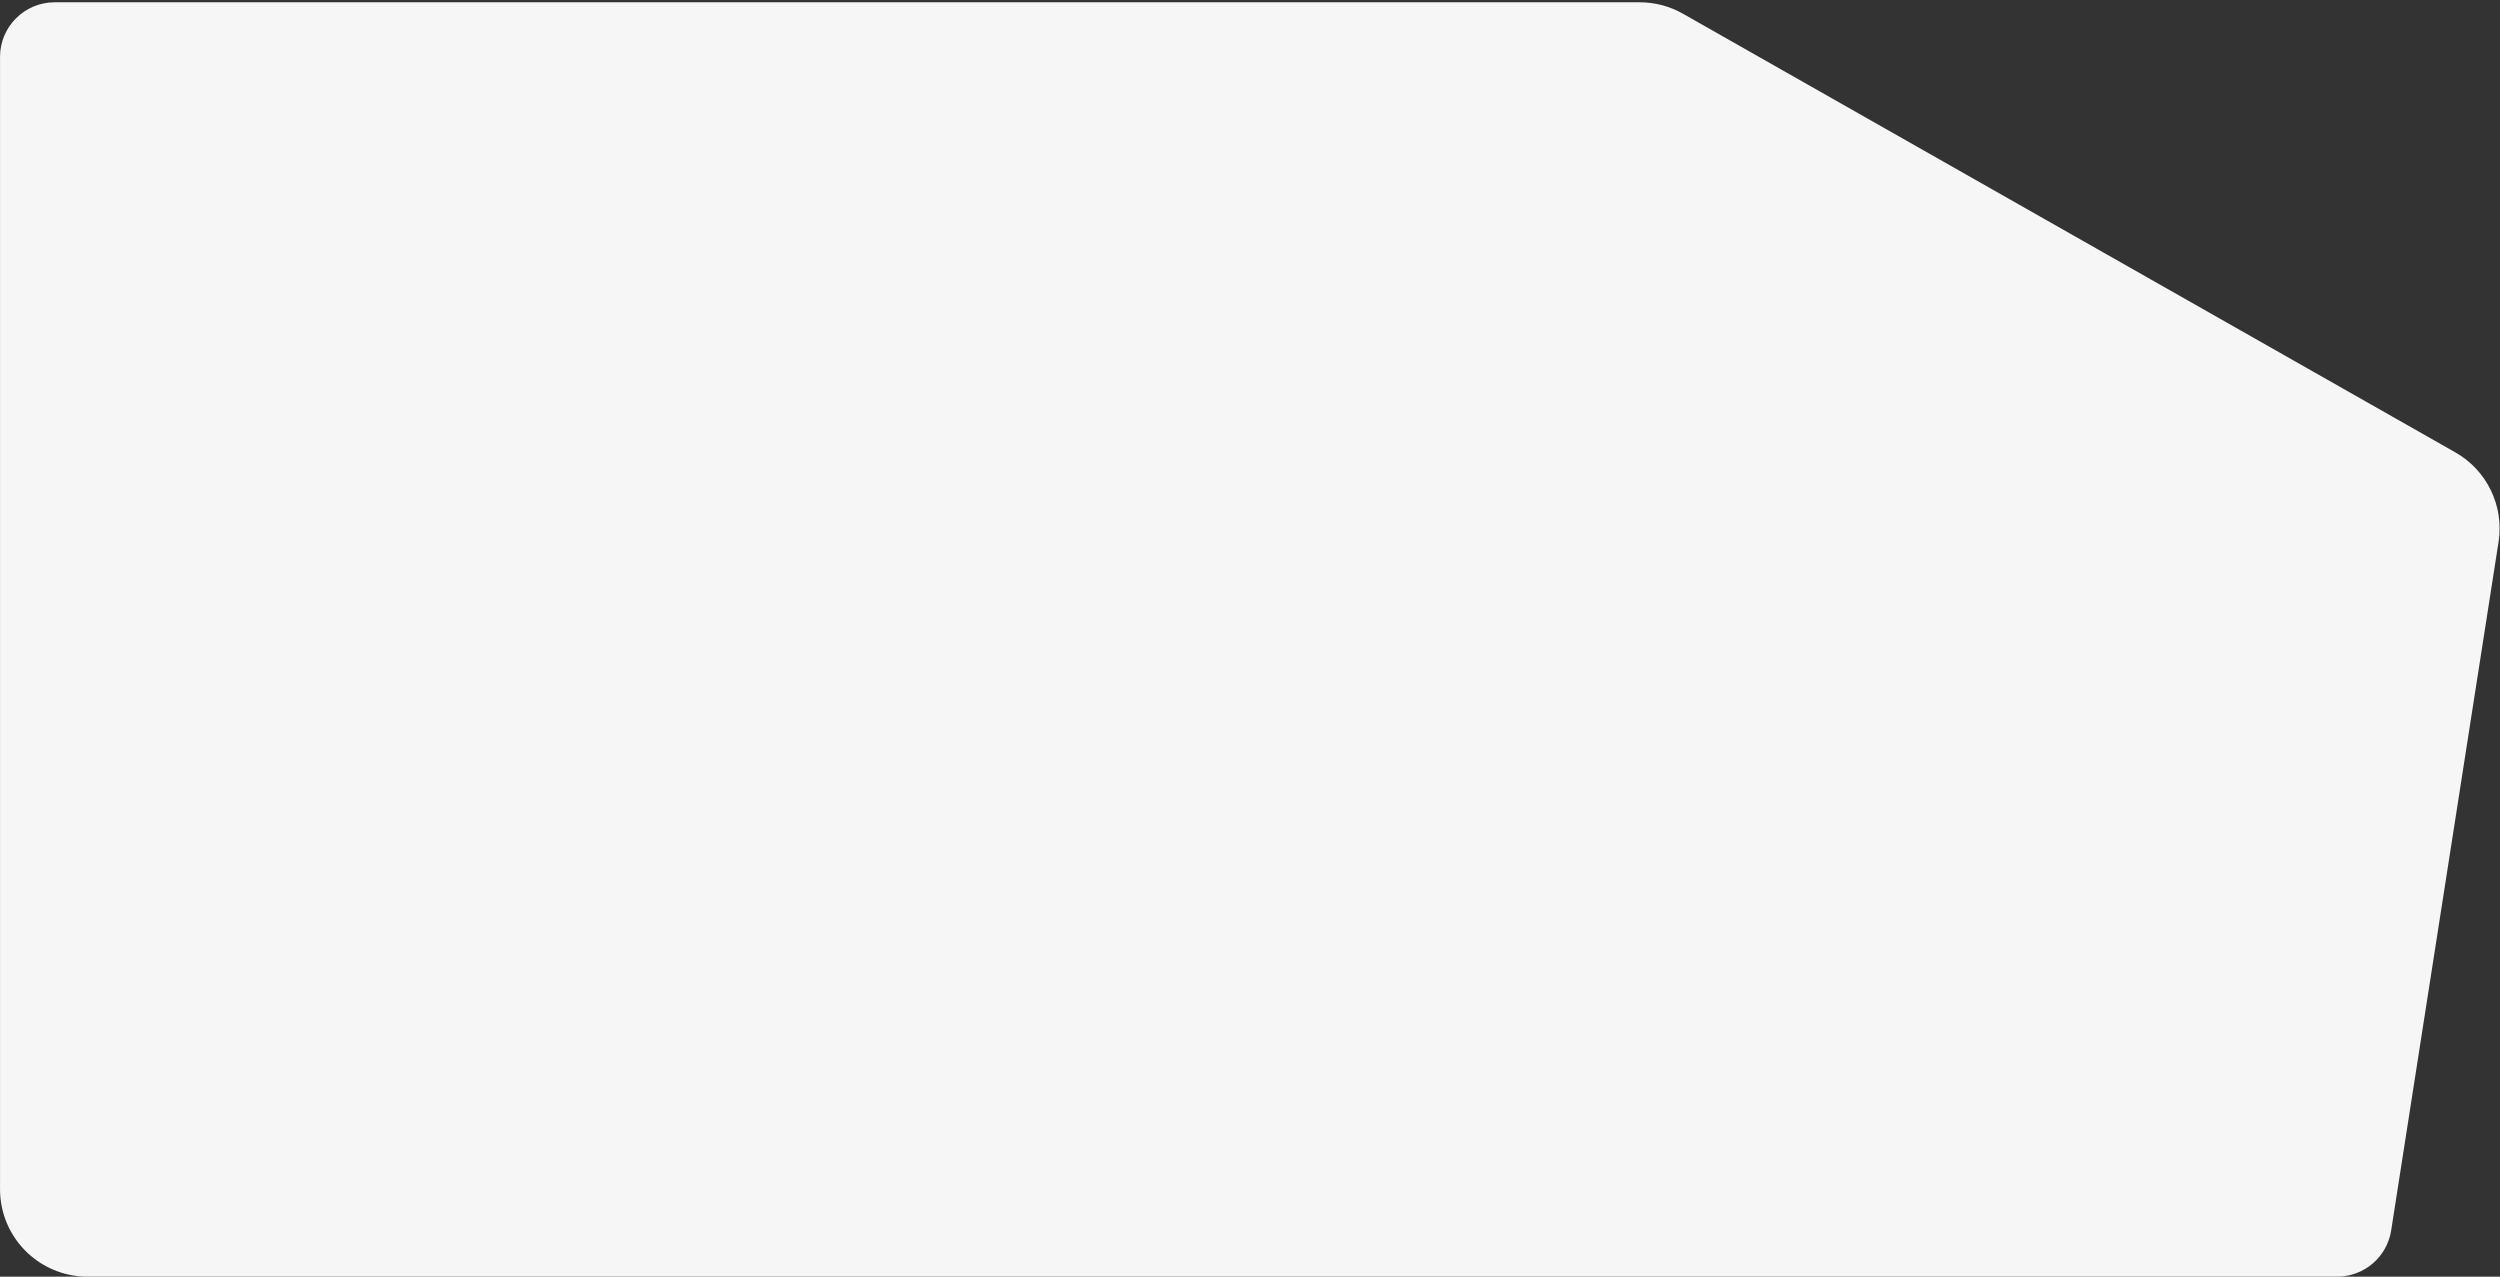 <?xml version="1.0" encoding="UTF-8"?> <svg xmlns="http://www.w3.org/2000/svg" width="1077" height="550" viewBox="0 0 1077 550" fill="none"><rect x="0" y="0" width="1077" height="550" fill="#333333" stroke="none"/><path d="M1030.12 530.063C1028.33 541.521 1018.46 549.969 1006.86 549.969L364.05 549.969L37.664 549.969C16.869 549.969 0.011 533.112 0.011 512.317L0.011 24.521C0.011 11.524 10.547 0.988 23.544 0.988L706.399 0.988C712.918 0.988 719.325 2.68 724.993 5.9L1057.77 194.889C1071.38 202.619 1078.79 217.965 1076.38 233.432L1030.12 530.063Z" fill="#F6F6F6"></path></svg> 
